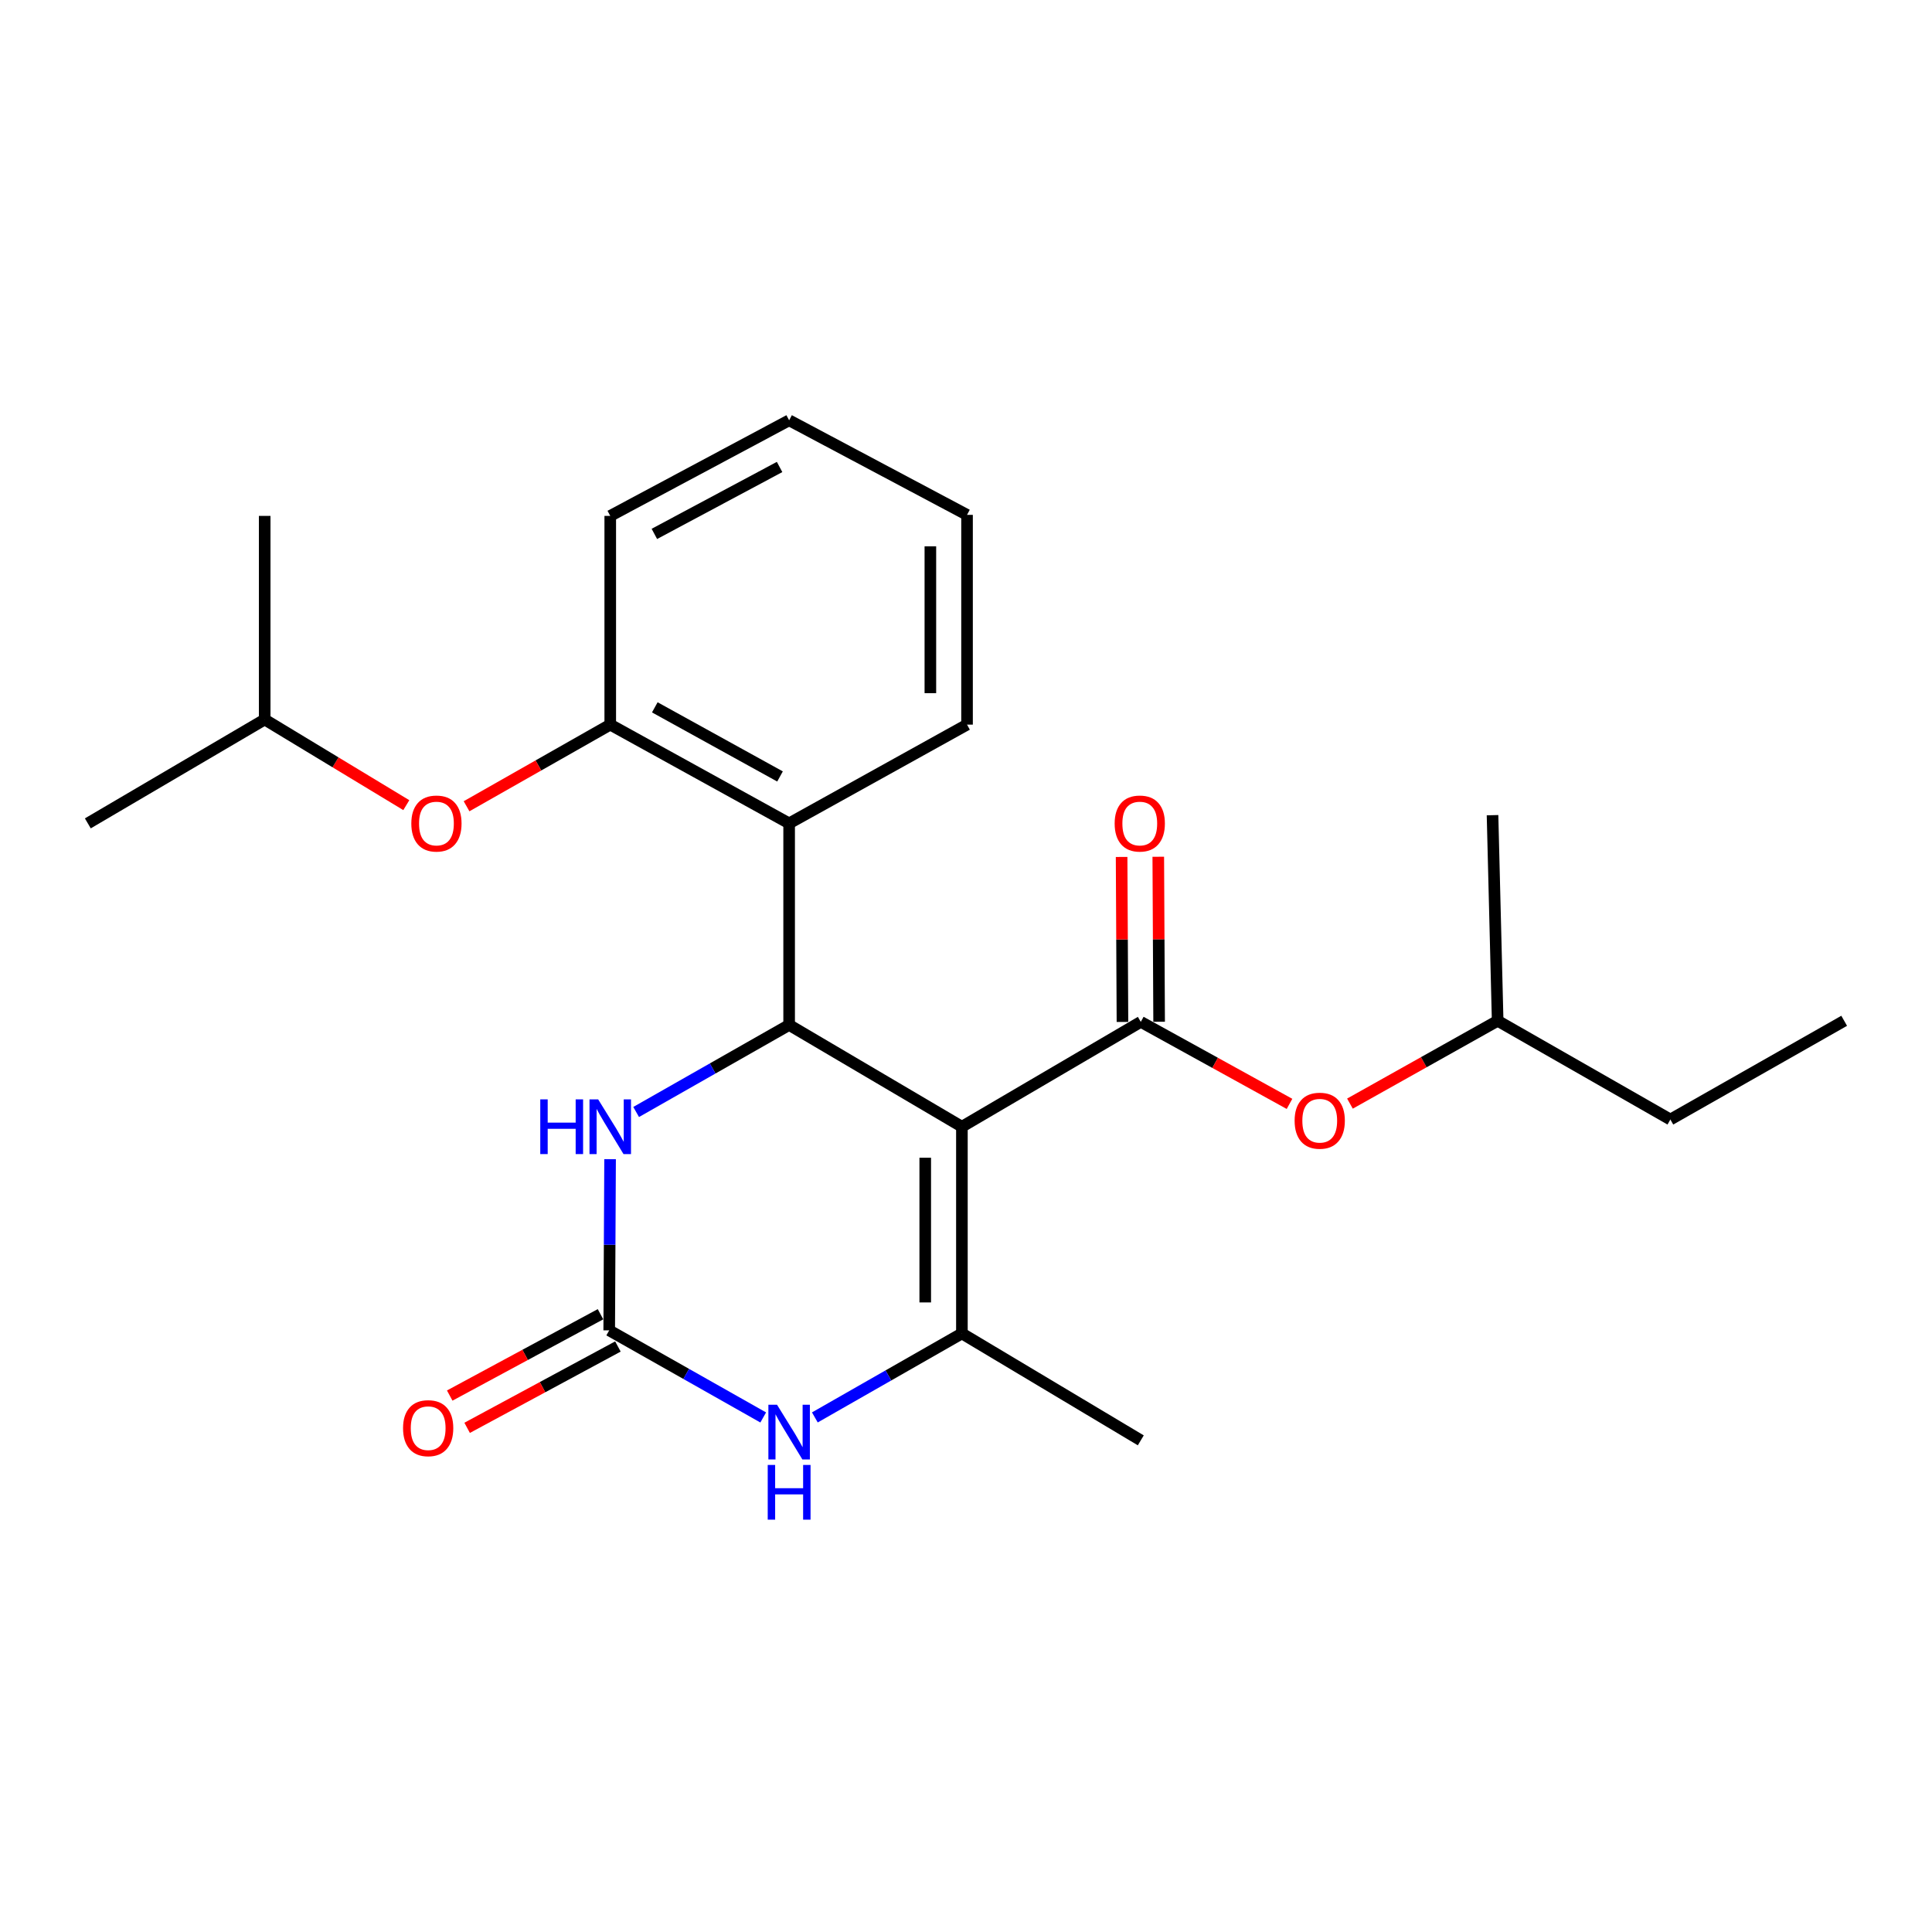 <?xml version='1.0' encoding='iso-8859-1'?>
<svg version='1.1' baseProfile='full'
              xmlns='http://www.w3.org/2000/svg'
                      xmlns:rdkit='http://www.rdkit.org/xml'
                      xmlns:xlink='http://www.w3.org/1999/xlink'
                  xml:space='preserve'
width='1000px' height='1000px' viewBox='0 0 1000 1000'>
<!-- END OF HEADER -->
<rect style='opacity:1.0;fill:#FFFFFF;stroke:none' width='1000' height='1000' x='0' y='0'> </rect>
<path class='bond-0' d='M 497.881,583.192 L 408.454,530.512' style='fill:none;fill-rule:evenodd;stroke:#000000;stroke-width:6px;stroke-linecap:butt;stroke-linejoin:miter;stroke-opacity:1' />
<path class='bond-1' d='M 497.881,583.192 L 497.881,690.185' style='fill:none;fill-rule:evenodd;stroke:#000000;stroke-width:6px;stroke-linecap:butt;stroke-linejoin:miter;stroke-opacity:1' />
<path class='bond-1' d='M 478.901,599.241 L 478.901,674.136' style='fill:none;fill-rule:evenodd;stroke:#000000;stroke-width:6px;stroke-linecap:butt;stroke-linejoin:miter;stroke-opacity:1' />
<path class='bond-2' d='M 497.881,583.192 L 590.47,528.909' style='fill:none;fill-rule:evenodd;stroke:#000000;stroke-width:6px;stroke-linecap:butt;stroke-linejoin:miter;stroke-opacity:1' />
<path class='bond-5' d='M 408.454,530.512 L 368.861,553.039' style='fill:none;fill-rule:evenodd;stroke:#000000;stroke-width:6px;stroke-linecap:butt;stroke-linejoin:miter;stroke-opacity:1' />
<path class='bond-5' d='M 368.861,553.039 L 329.267,575.566' style='fill:none;fill-rule:evenodd;stroke:#0000FF;stroke-width:6px;stroke-linecap:butt;stroke-linejoin:miter;stroke-opacity:1' />
<path class='bond-6' d='M 408.454,530.512 L 408.454,426.176' style='fill:none;fill-rule:evenodd;stroke:#000000;stroke-width:6px;stroke-linecap:butt;stroke-linejoin:miter;stroke-opacity:1' />
<path class='bond-4' d='M 497.881,690.185 L 459.825,711.921' style='fill:none;fill-rule:evenodd;stroke:#000000;stroke-width:6px;stroke-linecap:butt;stroke-linejoin:miter;stroke-opacity:1' />
<path class='bond-4' d='M 459.825,711.921 L 421.769,733.657' style='fill:none;fill-rule:evenodd;stroke:#0000FF;stroke-width:6px;stroke-linecap:butt;stroke-linejoin:miter;stroke-opacity:1' />
<path class='bond-12' d='M 497.881,690.185 L 590.47,745.522' style='fill:none;fill-rule:evenodd;stroke:#000000;stroke-width:6px;stroke-linecap:butt;stroke-linejoin:miter;stroke-opacity:1' />
<path class='bond-8' d='M 590.47,528.909 L 628.959,550.138' style='fill:none;fill-rule:evenodd;stroke:#000000;stroke-width:6px;stroke-linecap:butt;stroke-linejoin:miter;stroke-opacity:1' />
<path class='bond-8' d='M 628.959,550.138 L 667.448,571.368' style='fill:none;fill-rule:evenodd;stroke:#FF0000;stroke-width:6px;stroke-linecap:butt;stroke-linejoin:miter;stroke-opacity:1' />
<path class='bond-10' d='M 599.96,528.861 L 599.741,486.158' style='fill:none;fill-rule:evenodd;stroke:#000000;stroke-width:6px;stroke-linecap:butt;stroke-linejoin:miter;stroke-opacity:1' />
<path class='bond-10' d='M 599.741,486.158 L 599.522,443.455' style='fill:none;fill-rule:evenodd;stroke:#FF0000;stroke-width:6px;stroke-linecap:butt;stroke-linejoin:miter;stroke-opacity:1' />
<path class='bond-10' d='M 580.981,528.958 L 580.762,486.255' style='fill:none;fill-rule:evenodd;stroke:#000000;stroke-width:6px;stroke-linecap:butt;stroke-linejoin:miter;stroke-opacity:1' />
<path class='bond-10' d='M 580.762,486.255 L 580.542,443.553' style='fill:none;fill-rule:evenodd;stroke:#FF0000;stroke-width:6px;stroke-linecap:butt;stroke-linejoin:miter;stroke-opacity:1' />
<path class='bond-3' d='M 315.326,688.593 L 355.183,711.134' style='fill:none;fill-rule:evenodd;stroke:#000000;stroke-width:6px;stroke-linecap:butt;stroke-linejoin:miter;stroke-opacity:1' />
<path class='bond-3' d='M 355.183,711.134 L 395.039,733.675' style='fill:none;fill-rule:evenodd;stroke:#0000FF;stroke-width:6px;stroke-linecap:butt;stroke-linejoin:miter;stroke-opacity:1' />
<path class='bond-11' d='M 310.821,680.241 L 271.798,701.291' style='fill:none;fill-rule:evenodd;stroke:#000000;stroke-width:6px;stroke-linecap:butt;stroke-linejoin:miter;stroke-opacity:1' />
<path class='bond-11' d='M 271.798,701.291 L 232.775,722.342' style='fill:none;fill-rule:evenodd;stroke:#FF0000;stroke-width:6px;stroke-linecap:butt;stroke-linejoin:miter;stroke-opacity:1' />
<path class='bond-11' d='M 319.832,696.945 L 280.809,717.995' style='fill:none;fill-rule:evenodd;stroke:#000000;stroke-width:6px;stroke-linecap:butt;stroke-linejoin:miter;stroke-opacity:1' />
<path class='bond-11' d='M 280.809,717.995 L 241.786,739.046' style='fill:none;fill-rule:evenodd;stroke:#FF0000;stroke-width:6px;stroke-linecap:butt;stroke-linejoin:miter;stroke-opacity:1' />
<path class='bond-24' d='M 315.326,688.593 L 315.552,644.29' style='fill:none;fill-rule:evenodd;stroke:#000000;stroke-width:6px;stroke-linecap:butt;stroke-linejoin:miter;stroke-opacity:1' />
<path class='bond-24' d='M 315.552,644.29 L 315.778,599.987' style='fill:none;fill-rule:evenodd;stroke:#0000FF;stroke-width:6px;stroke-linecap:butt;stroke-linejoin:miter;stroke-opacity:1' />
<path class='bond-7' d='M 408.454,426.176 L 315.864,375.067' style='fill:none;fill-rule:evenodd;stroke:#000000;stroke-width:6px;stroke-linecap:butt;stroke-linejoin:miter;stroke-opacity:1' />
<path class='bond-7' d='M 403.738,401.893 L 338.925,366.117' style='fill:none;fill-rule:evenodd;stroke:#000000;stroke-width:6px;stroke-linecap:butt;stroke-linejoin:miter;stroke-opacity:1' />
<path class='bond-13' d='M 408.454,426.176 L 500.538,375.067' style='fill:none;fill-rule:evenodd;stroke:#000000;stroke-width:6px;stroke-linecap:butt;stroke-linejoin:miter;stroke-opacity:1' />
<path class='bond-9' d='M 315.864,375.067 L 278.675,396.194' style='fill:none;fill-rule:evenodd;stroke:#000000;stroke-width:6px;stroke-linecap:butt;stroke-linejoin:miter;stroke-opacity:1' />
<path class='bond-9' d='M 278.675,396.194 L 241.487,417.321' style='fill:none;fill-rule:evenodd;stroke:#FF0000;stroke-width:6px;stroke-linecap:butt;stroke-linejoin:miter;stroke-opacity:1' />
<path class='bond-16' d='M 315.864,375.067 L 315.864,267.03' style='fill:none;fill-rule:evenodd;stroke:#000000;stroke-width:6px;stroke-linecap:butt;stroke-linejoin:miter;stroke-opacity:1' />
<path class='bond-14' d='M 698.731,571.228 L 736.959,549.794' style='fill:none;fill-rule:evenodd;stroke:#FF0000;stroke-width:6px;stroke-linecap:butt;stroke-linejoin:miter;stroke-opacity:1' />
<path class='bond-14' d='M 736.959,549.794 L 775.186,528.361' style='fill:none;fill-rule:evenodd;stroke:#000000;stroke-width:6px;stroke-linecap:butt;stroke-linejoin:miter;stroke-opacity:1' />
<path class='bond-15' d='M 210.303,416.743 L 173.652,394.576' style='fill:none;fill-rule:evenodd;stroke:#FF0000;stroke-width:6px;stroke-linecap:butt;stroke-linejoin:miter;stroke-opacity:1' />
<path class='bond-15' d='M 173.652,394.576 L 137.001,372.41' style='fill:none;fill-rule:evenodd;stroke:#000000;stroke-width:6px;stroke-linecap:butt;stroke-linejoin:miter;stroke-opacity:1' />
<path class='bond-21' d='M 500.538,375.067 L 500.538,266.492' style='fill:none;fill-rule:evenodd;stroke:#000000;stroke-width:6px;stroke-linecap:butt;stroke-linejoin:miter;stroke-opacity:1' />
<path class='bond-21' d='M 481.558,358.781 L 481.558,282.779' style='fill:none;fill-rule:evenodd;stroke:#000000;stroke-width:6px;stroke-linecap:butt;stroke-linejoin:miter;stroke-opacity:1' />
<path class='bond-17' d='M 775.186,528.361 L 864.581,579.459' style='fill:none;fill-rule:evenodd;stroke:#000000;stroke-width:6px;stroke-linecap:butt;stroke-linejoin:miter;stroke-opacity:1' />
<path class='bond-20' d='M 775.186,528.361 L 772.529,421.937' style='fill:none;fill-rule:evenodd;stroke:#000000;stroke-width:6px;stroke-linecap:butt;stroke-linejoin:miter;stroke-opacity:1' />
<path class='bond-18' d='M 137.001,372.41 L 45.455,426.176' style='fill:none;fill-rule:evenodd;stroke:#000000;stroke-width:6px;stroke-linecap:butt;stroke-linejoin:miter;stroke-opacity:1' />
<path class='bond-19' d='M 137.001,372.41 L 137.001,267.03' style='fill:none;fill-rule:evenodd;stroke:#000000;stroke-width:6px;stroke-linecap:butt;stroke-linejoin:miter;stroke-opacity:1' />
<path class='bond-25' d='M 315.864,267.03 L 408.454,217.545' style='fill:none;fill-rule:evenodd;stroke:#000000;stroke-width:6px;stroke-linecap:butt;stroke-linejoin:miter;stroke-opacity:1' />
<path class='bond-25' d='M 338.699,276.347 L 403.512,241.707' style='fill:none;fill-rule:evenodd;stroke:#000000;stroke-width:6px;stroke-linecap:butt;stroke-linejoin:miter;stroke-opacity:1' />
<path class='bond-23' d='M 864.581,579.459 L 954.545,528.361' style='fill:none;fill-rule:evenodd;stroke:#000000;stroke-width:6px;stroke-linecap:butt;stroke-linejoin:miter;stroke-opacity:1' />
<path class='bond-22' d='M 500.538,266.492 L 408.454,217.545' style='fill:none;fill-rule:evenodd;stroke:#000000;stroke-width:6px;stroke-linecap:butt;stroke-linejoin:miter;stroke-opacity:1' />
<path  class='atom-5' d='M 402.194 727.102
L 411.474 742.102
Q 412.394 743.582, 413.874 746.262
Q 415.354 748.942, 415.434 749.102
L 415.434 727.102
L 419.194 727.102
L 419.194 755.422
L 415.314 755.422
L 405.354 739.022
Q 404.194 737.102, 402.954 734.902
Q 401.754 732.702, 401.394 732.022
L 401.394 755.422
L 397.714 755.422
L 397.714 727.102
L 402.194 727.102
' fill='#0000FF'/>
<path  class='atom-5' d='M 397.374 758.254
L 401.214 758.254
L 401.214 770.294
L 415.694 770.294
L 415.694 758.254
L 419.534 758.254
L 419.534 786.574
L 415.694 786.574
L 415.694 773.494
L 401.214 773.494
L 401.214 786.574
L 397.374 786.574
L 397.374 758.254
' fill='#0000FF'/>
<path  class='atom-6' d='M 279.644 569.032
L 283.484 569.032
L 283.484 581.072
L 297.964 581.072
L 297.964 569.032
L 301.804 569.032
L 301.804 597.352
L 297.964 597.352
L 297.964 584.272
L 283.484 584.272
L 283.484 597.352
L 279.644 597.352
L 279.644 569.032
' fill='#0000FF'/>
<path  class='atom-6' d='M 309.604 569.032
L 318.884 584.032
Q 319.804 585.512, 321.284 588.192
Q 322.764 590.872, 322.844 591.032
L 322.844 569.032
L 326.604 569.032
L 326.604 597.352
L 322.724 597.352
L 312.764 580.952
Q 311.604 579.032, 310.364 576.832
Q 309.164 574.632, 308.804 573.952
L 308.804 597.352
L 305.124 597.352
L 305.124 569.032
L 309.604 569.032
' fill='#0000FF'/>
<path  class='atom-9' d='M 670.092 580.077
Q 670.092 573.277, 673.452 569.477
Q 676.812 565.677, 683.092 565.677
Q 689.372 565.677, 692.732 569.477
Q 696.092 573.277, 696.092 580.077
Q 696.092 586.957, 692.692 590.877
Q 689.292 594.757, 683.092 594.757
Q 676.852 594.757, 673.452 590.877
Q 670.092 586.997, 670.092 580.077
M 683.092 591.557
Q 687.412 591.557, 689.732 588.677
Q 692.092 585.757, 692.092 580.077
Q 692.092 574.517, 689.732 571.717
Q 687.412 568.877, 683.092 568.877
Q 678.772 568.877, 676.412 571.677
Q 674.092 574.477, 674.092 580.077
Q 674.092 585.797, 676.412 588.677
Q 678.772 591.557, 683.092 591.557
' fill='#FF0000'/>
<path  class='atom-10' d='M 212.9 426.256
Q 212.9 419.456, 216.26 415.656
Q 219.62 411.856, 225.9 411.856
Q 232.18 411.856, 235.54 415.656
Q 238.9 419.456, 238.9 426.256
Q 238.9 433.136, 235.5 437.056
Q 232.1 440.936, 225.9 440.936
Q 219.66 440.936, 216.26 437.056
Q 212.9 433.176, 212.9 426.256
M 225.9 437.736
Q 230.22 437.736, 232.54 434.856
Q 234.9 431.936, 234.9 426.256
Q 234.9 420.696, 232.54 417.896
Q 230.22 415.056, 225.9 415.056
Q 221.58 415.056, 219.22 417.856
Q 216.9 420.656, 216.9 426.256
Q 216.9 431.976, 219.22 434.856
Q 221.58 437.736, 225.9 437.736
' fill='#FF0000'/>
<path  class='atom-11' d='M 576.943 426.256
Q 576.943 419.456, 580.303 415.656
Q 583.663 411.856, 589.943 411.856
Q 596.223 411.856, 599.583 415.656
Q 602.943 419.456, 602.943 426.256
Q 602.943 433.136, 599.543 437.056
Q 596.143 440.936, 589.943 440.936
Q 583.703 440.936, 580.303 437.056
Q 576.943 433.176, 576.943 426.256
M 589.943 437.736
Q 594.263 437.736, 596.583 434.856
Q 598.943 431.936, 598.943 426.256
Q 598.943 420.696, 596.583 417.896
Q 594.263 415.056, 589.943 415.056
Q 585.623 415.056, 583.263 417.856
Q 580.943 420.656, 580.943 426.256
Q 580.943 431.976, 583.263 434.856
Q 585.623 437.736, 589.943 437.736
' fill='#FF0000'/>
<path  class='atom-12' d='M 208.619 739.222
Q 208.619 732.422, 211.979 728.622
Q 215.339 724.822, 221.619 724.822
Q 227.899 724.822, 231.259 728.622
Q 234.619 732.422, 234.619 739.222
Q 234.619 746.102, 231.219 750.022
Q 227.819 753.902, 221.619 753.902
Q 215.379 753.902, 211.979 750.022
Q 208.619 746.142, 208.619 739.222
M 221.619 750.702
Q 225.939 750.702, 228.259 747.822
Q 230.619 744.902, 230.619 739.222
Q 230.619 733.662, 228.259 730.862
Q 225.939 728.022, 221.619 728.022
Q 217.299 728.022, 214.939 730.822
Q 212.619 733.622, 212.619 739.222
Q 212.619 744.942, 214.939 747.822
Q 217.299 750.702, 221.619 750.702
' fill='#FF0000'/>
</svg>
